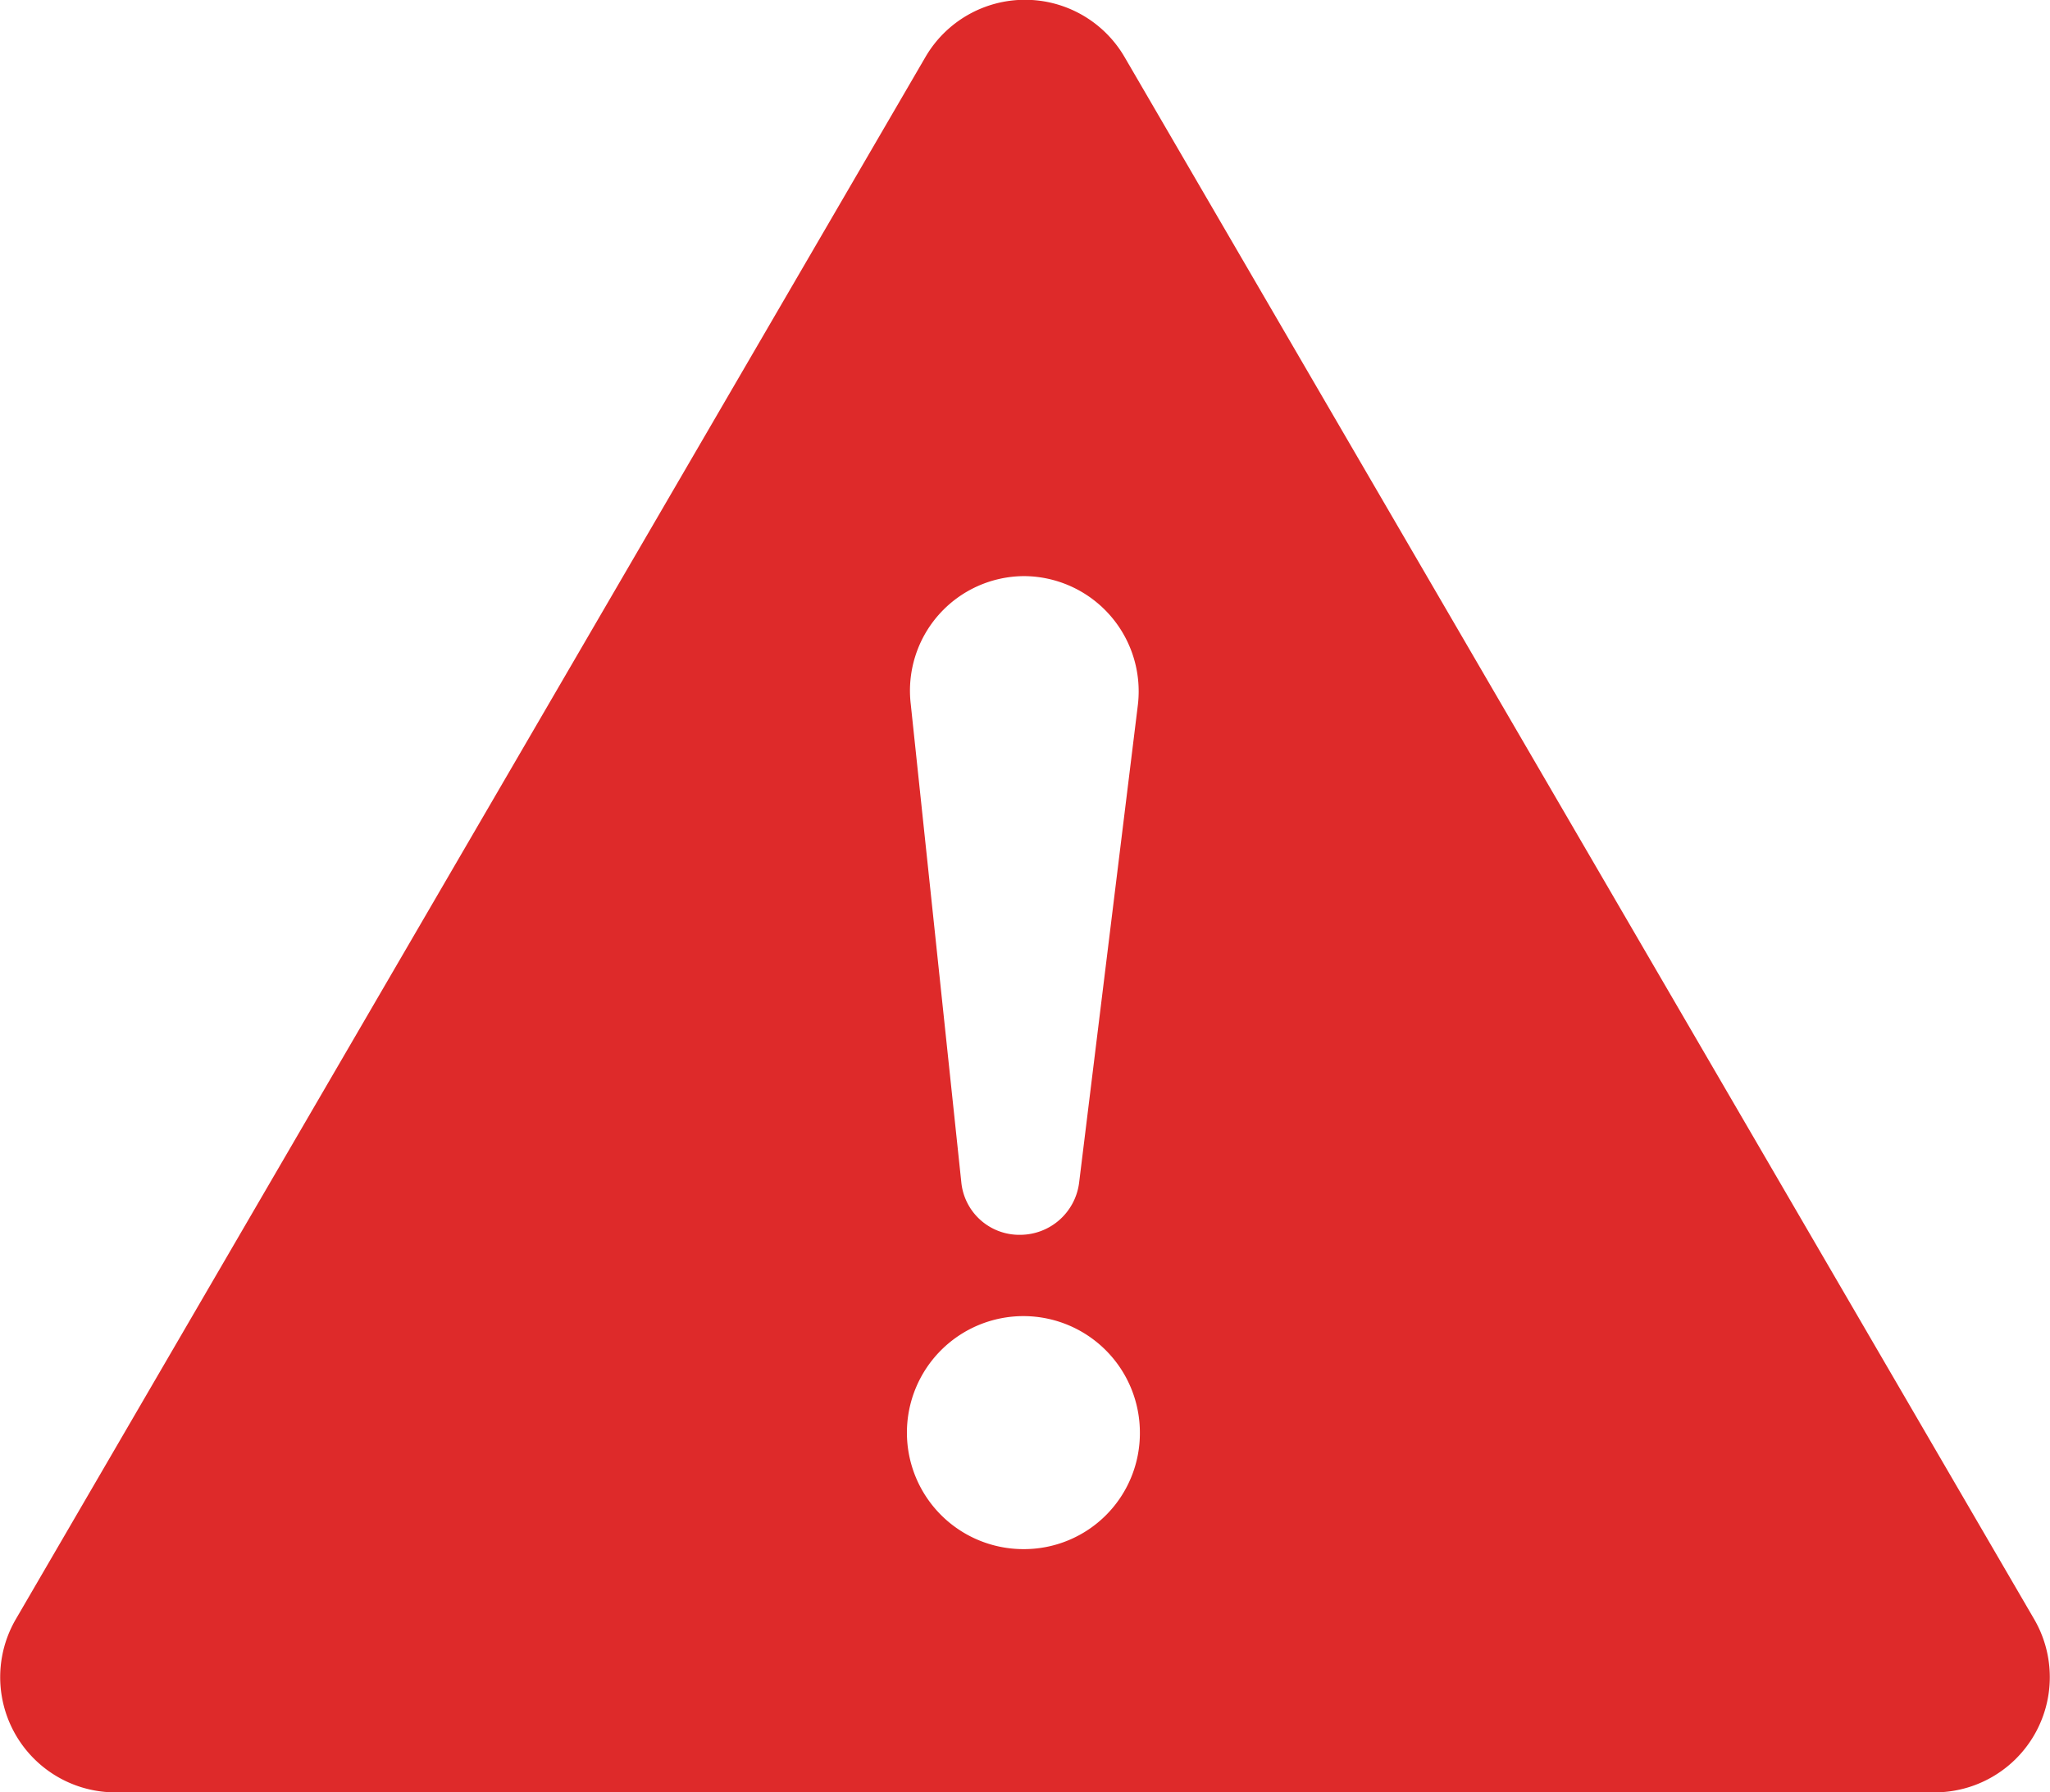 <svg xmlns="http://www.w3.org/2000/svg" width="32.03" height="28" viewBox="0 0 32.03 28"><defs><style>.cls-1{fill:#de2a2a;}</style></defs><g id="レイヤー_2" data-name="レイヤー 2"><g id="固定デザイン"><path class="cls-1" d="M31.78,25.29,17.57.89a1.8,1.8,0,0,0-3.11,0L.25,25.29A1.8,1.8,0,0,0,1.8,28H30.23A1.8,1.8,0,0,0,31.78,25.29ZM16,9h0a1.8,1.8,0,0,1,1.78,2l-.92,7.48a.93.93,0,0,1-.92.81h0a.91.91,0,0,1-.92-.82L14.23,11A1.79,1.79,0,0,1,16,9ZM16,24.2a1.82,1.82,0,1,1,1.81-1.81A1.81,1.81,0,0,1,16,24.2Z"/></g></g></svg>
